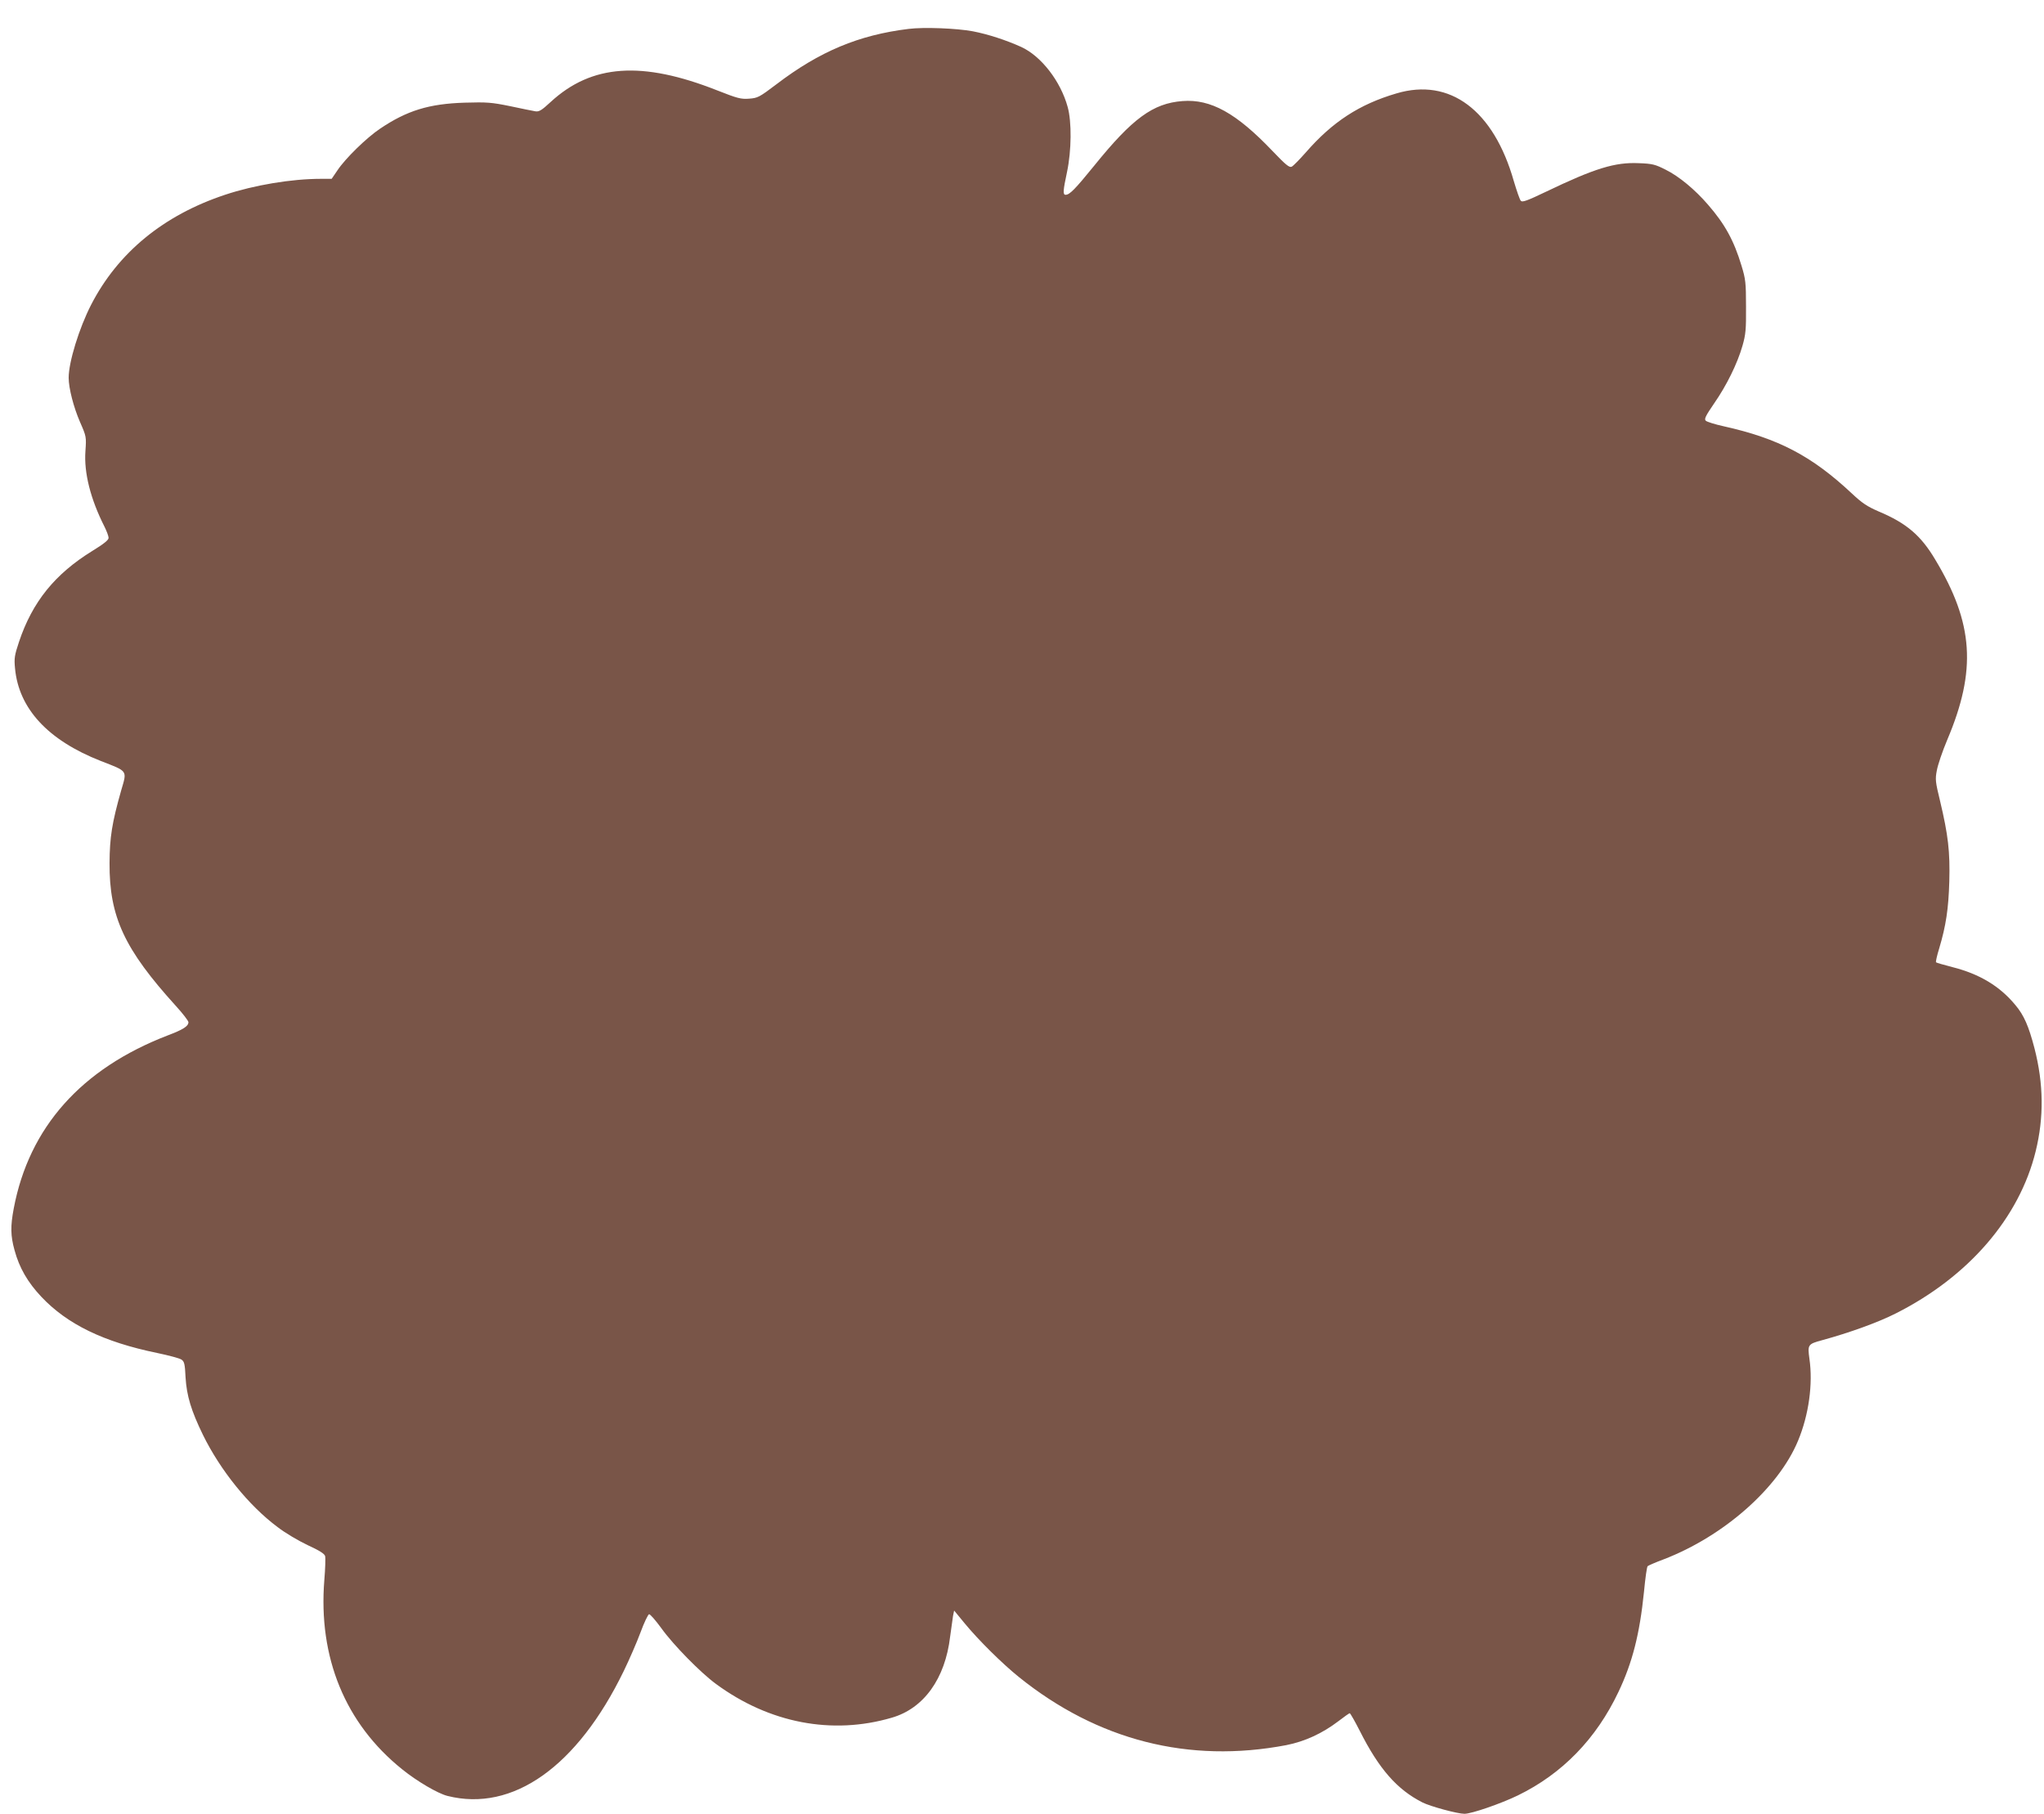 <?xml version="1.0" standalone="no"?>
<!DOCTYPE svg PUBLIC "-//W3C//DTD SVG 20010904//EN"
 "http://www.w3.org/TR/2001/REC-SVG-20010904/DTD/svg10.dtd">
<svg version="1.0" xmlns="http://www.w3.org/2000/svg"
 width="1280pt" height="1136pt" viewBox="0 0 1280 1136"
 preserveAspectRatio="xMidYMid meet">
<g transform="translate(0,1136) scale(0.1,-0.1)"
fill="#795548" stroke="none">
<path d="M5690 11179 c-312 -38 -558 -141 -828 -347 -107 -81 -117 -86 -171
-90 -51 -4 -73 2 -200 52 -471 186 -786 164 -1043 -73 -57 -53 -73 -62 -96
-58 -15 2 -85 17 -157 32 -118 24 -144 26 -285 22 -223 -7 -361 -49 -530 -163
-85 -57 -218 -187 -267 -261 l-36 -53 -67 0 c-184 0 -418 -39 -601 -100 -385
-128 -670 -362 -838 -688 -76 -148 -141 -360 -141 -458 0 -65 31 -185 71 -277
40 -91 40 -93 34 -182 -10 -136 32 -301 119 -473 14 -28 26 -60 26 -71 0 -13
-29 -37 -101 -81 -235 -145 -376 -319 -460 -570 -28 -84 -31 -103 -25 -165 23
-253 206 -451 537 -581 172 -67 165 -57 128 -184 -58 -204 -72 -294 -73 -455
-2 -337 93 -540 416 -896 43 -47 78 -93 78 -101 0 -25 -32 -46 -130 -83 -540
-208 -868 -575 -964 -1084 -21 -111 -20 -171 5 -261 30 -111 83 -202 168 -292
162 -172 390 -283 726 -352 72 -15 139 -33 151 -41 18 -12 22 -26 26 -112 7
-115 35 -208 109 -360 109 -222 287 -443 467 -577 46 -36 131 -86 188 -113 74
-34 106 -54 110 -69 3 -12 1 -79 -5 -150 -39 -485 131 -899 487 -1185 94 -76
224 -152 284 -167 409 -103 813 183 1104 782 34 70 82 180 105 242 23 63 48
114 54 114 7 0 41 -39 76 -87 75 -105 246 -279 343 -350 333 -245 727 -321
1101 -211 200 58 334 244 365 508 7 52 15 110 18 129 l7 34 65 -79 c88 -107
237 -254 340 -337 494 -398 1066 -543 1675 -427 116 23 225 73 325 149 36 28
68 50 72 51 4 0 33 -51 64 -112 119 -236 232 -366 392 -447 50 -25 219 -71
263 -71 44 0 229 64 334 115 279 136 491 355 630 648 88 185 133 363 160 627
8 85 18 157 23 161 4 4 50 24 101 43 376 145 718 446 841 743 67 161 94 355
71 513 -12 88 -10 92 79 116 172 47 352 112 462 168 456 230 774 599 876 1016
52 212 50 421 -8 646 -36 137 -65 205 -119 269 -98 119 -225 195 -395 238 -54
14 -100 27 -102 30 -3 3 6 43 20 88 42 141 58 246 63 419 5 186 -7 290 -58
504 -29 119 -31 135 -20 191 6 34 35 120 65 191 185 437 165 730 -75 1129 -90
152 -181 229 -355 302 -71 31 -102 51 -168 113 -251 235 -460 344 -801 420
-55 12 -106 28 -113 35 -11 10 -2 29 52 108 78 112 146 250 178 362 20 70 23
101 22 245 0 150 -3 173 -28 255 -48 159 -104 261 -210 383 -82 95 -182 178
-265 219 -65 33 -83 38 -168 41 -149 7 -276 -32 -582 -179 -117 -56 -147 -67
-157 -57 -7 7 -26 63 -44 123 -126 444 -400 650 -735 550 -232 -68 -401 -178
-568 -370 -39 -44 -78 -84 -88 -89 -15 -7 -37 11 -121 99 -225 236 -386 326
-563 312 -185 -14 -314 -109 -553 -405 -121 -149 -154 -182 -179 -182 -18 0
-16 26 9 143 28 133 30 314 4 407 -44 161 -165 318 -291 376 -95 43 -209 80
-303 98 -102 19 -307 27 -402 15z"/>
</g>
</svg>
